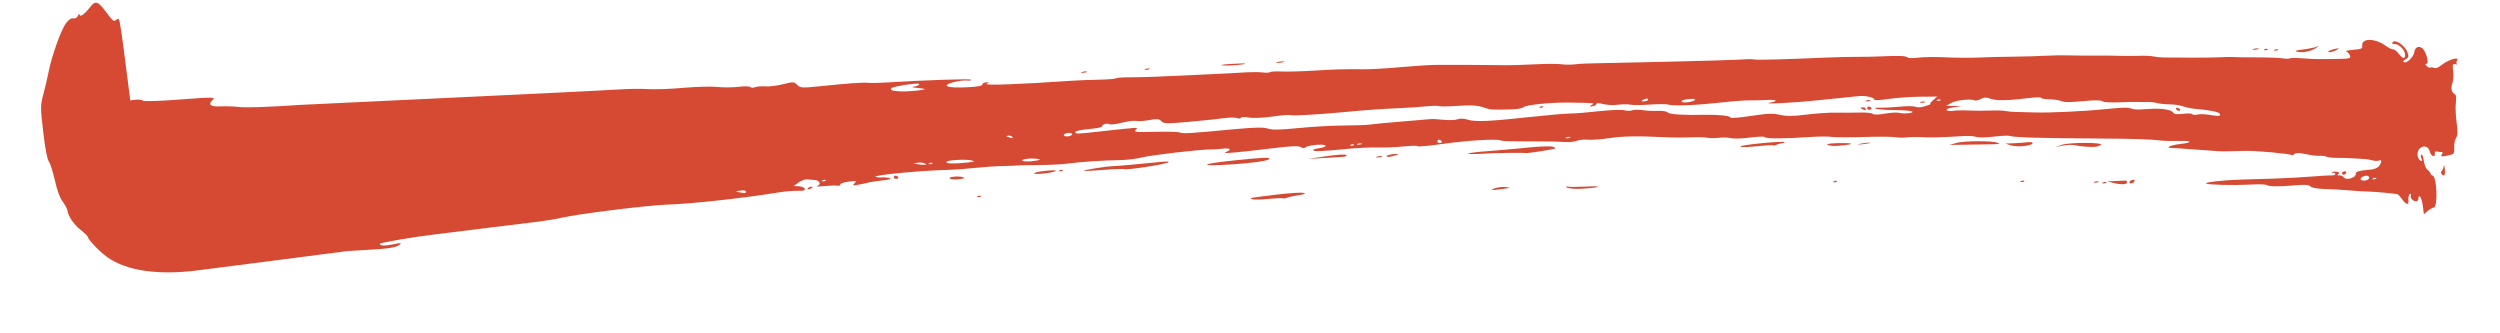 <svg xmlns="http://www.w3.org/2000/svg" xmlns:xlink="http://www.w3.org/1999/xlink" width="300" zoomAndPan="magnify" viewBox="0 0 224.88 30" height="40" preserveAspectRatio="xMidYMid meet" version="1.0"><defs><clipPath id="1cf33f5bfc"><path d="M 3.57 0 L 221.195 0 L 221.195 24.676 L 3.57 24.676 Z M 3.57 0 " clip-rule="nonzero"/></clipPath></defs><path fill="#d64933" d="M 93.875 15.391 C 93.352 15.457 92.961 15.559 93.008 15.617 C 93.055 15.672 93.539 15.664 94.086 15.59 C 94.637 15.52 95.027 15.418 94.957 15.367 C 94.887 15.312 94.398 15.32 93.875 15.391 Z M 93.875 15.391 " fill-opacity="1" fill-rule="nonzero"/><path fill="#d64933" d="M 87.93 17.656 C 87.816 17.723 87.859 17.754 88.035 17.738 C 88.195 17.723 88.277 17.676 88.223 17.633 C 88.164 17.59 88.035 17.602 87.93 17.656 Z M 87.93 17.656 " fill-opacity="1" fill-rule="nonzero"/><path fill="#d64933" d="M 95.293 15.332 C 95.18 15.395 95.219 15.426 95.395 15.41 C 95.555 15.398 95.641 15.352 95.582 15.305 C 95.527 15.262 95.395 15.273 95.293 15.332 Z M 95.293 15.332 " fill-opacity="1" fill-rule="nonzero"/><path fill="#d64933" d="M 104.266 14.586 C 102.473 14.77 100.441 14.949 100.023 14.961 C 99.457 14.977 97.402 15.309 97.484 15.371 C 97.523 15.402 98.332 15.363 99.281 15.289 C 100.23 15.211 101.051 15.184 101.105 15.223 C 101.246 15.332 104.602 14.828 105.035 14.633 C 105.289 14.52 105.051 14.504 104.266 14.586 Z M 104.266 14.586 " fill-opacity="1" fill-rule="nonzero"/><path fill="#d64933" d="M 119.316 14.059 L 117.633 14.305 L 119.004 14.223 L 120.797 14.117 C 121.051 14.102 121.18 14.035 121.113 13.953 C 121.047 13.871 120.309 13.914 119.316 14.059 Z M 119.316 14.059 " fill-opacity="1" fill-rule="nonzero"/><path fill="#d64933" d="M 110.988 14.441 C 107.91 14.762 107.734 14.988 110.711 14.801 C 112.59 14.68 114.031 14.484 114.148 14.328 C 114.297 14.137 113.715 14.156 110.988 14.441 Z M 110.988 14.441 " fill-opacity="1" fill-rule="nonzero"/><path fill="#d64933" d="M 125.242 13.883 C 124.949 13.918 124.719 14.004 124.727 14.07 C 124.738 14.137 124.977 14.133 125.262 14.059 C 125.551 13.988 125.781 13.906 125.773 13.871 C 125.77 13.84 125.531 13.844 125.242 13.883 Z M 125.242 13.883 " fill-opacity="1" fill-rule="nonzero"/><path fill="#d64933" d="M 123.855 14.105 C 123.715 14.164 123.801 14.188 124.051 14.156 C 124.297 14.129 124.414 14.082 124.309 14.055 C 124.199 14.027 123.996 14.047 123.855 14.105 Z M 123.855 14.105 " fill-opacity="1" fill-rule="nonzero"/><path fill="#d64933" d="M 114.875 17.512 C 112.309 17.824 112.371 17.812 112.625 17.93 C 112.734 17.98 113.387 17.969 114.07 17.902 C 114.754 17.836 115.352 17.809 115.402 17.848 C 115.449 17.883 115.617 17.855 115.781 17.789 C 115.941 17.723 116.414 17.621 116.828 17.559 C 117.422 17.473 117.508 17.434 117.23 17.359 C 117.039 17.309 115.977 17.379 114.875 17.512 Z M 114.875 17.512 " fill-opacity="1" fill-rule="nonzero"/><path fill="#d64933" d="M 86.59 15.941 C 86.125 15.809 85.145 15.938 85.461 16.09 C 85.594 16.152 85.977 16.168 86.309 16.121 C 86.781 16.051 86.84 16.016 86.59 15.941 Z M 86.59 15.941 " fill-opacity="1" fill-rule="nonzero"/><path fill="#d64933" d="M 103.195 6.273 C 103.402 6.246 103.484 6.203 103.375 6.172 C 103.266 6.145 103.094 6.168 102.996 6.223 C 102.898 6.277 102.988 6.301 103.195 6.273 Z M 103.195 6.273 " fill-opacity="1" fill-rule="nonzero"/><path fill="#d64933" d="M 203.844 4.52 C 204.004 4.508 204.09 4.461 204.031 4.418 C 203.977 4.371 203.844 4.383 203.742 4.441 C 203.629 4.504 203.668 4.535 203.844 4.52 Z M 203.844 4.52 " fill-opacity="1" fill-rule="nonzero"/><path fill="#d64933" d="M 202.934 4.469 C 203.18 4.438 203.297 4.391 203.188 4.363 C 203.082 4.336 202.879 4.359 202.738 4.414 C 202.594 4.473 202.684 4.496 202.934 4.469 Z M 202.934 4.469 " fill-opacity="1" fill-rule="nonzero"/><path fill="#d64933" d="M 137.578 13.27 C 136.578 13.375 134.902 13.523 133.859 13.602 C 132.816 13.676 132.012 13.781 132.066 13.828 C 132.125 13.875 132.711 13.879 133.371 13.836 C 134.449 13.766 136.934 13.727 137.332 13.777 C 137.469 13.793 139.254 13.52 139.809 13.398 C 139.977 13.359 139.953 13.312 139.719 13.215 C 139.543 13.141 138.582 13.168 137.578 13.27 Z M 137.578 13.27 " fill-opacity="1" fill-rule="nonzero"/><path fill="#d64933" d="M 111.996 5.723 C 111.961 5.699 111.383 5.711 110.711 5.754 C 110.023 5.797 109.699 5.855 109.965 5.887 C 110.434 5.945 112.125 5.809 111.996 5.723 Z M 111.996 5.723 " fill-opacity="1" fill-rule="nonzero"/><path fill="#d64933" d="M 115.141 5.641 C 115.473 5.602 115.621 5.551 115.473 5.531 C 115.324 5.512 115.055 5.547 114.871 5.605 C 114.688 5.668 114.809 5.684 115.141 5.641 Z M 115.141 5.641 " fill-opacity="1" fill-rule="nonzero"/><path fill="#d64933" d="M 208.375 4.324 C 208.637 4.16 208.688 4.098 208.488 4.188 C 208.289 4.277 207.719 4.395 207.219 4.453 C 206.621 4.523 206.422 4.586 206.633 4.641 C 207.145 4.777 207.863 4.645 208.375 4.324 Z M 208.375 4.324 " fill-opacity="1" fill-rule="nonzero"/><path fill="#d64933" d="M 72.664 16.941 C 72.566 17.07 72.629 17.082 72.871 16.984 C 73.066 16.902 73.129 16.828 73.012 16.805 C 72.898 16.781 72.742 16.844 72.664 16.941 Z M 72.664 16.941 " fill-opacity="1" fill-rule="nonzero"/><path fill="#d64933" d="M 97.484 6.543 C 97.734 6.516 97.852 6.469 97.742 6.438 C 97.637 6.41 97.43 6.434 97.289 6.492 C 97.148 6.547 97.234 6.57 97.484 6.543 Z M 97.484 6.543 " fill-opacity="1" fill-rule="nonzero"/><path fill="#d64933" d="M 210.285 4.469 C 210.512 4.336 210.469 4.32 210.086 4.402 C 209.82 4.461 209.562 4.559 209.512 4.621 C 209.391 4.781 209.945 4.672 210.285 4.469 Z M 210.285 4.469 " fill-opacity="1" fill-rule="nonzero"/><path fill="#d64933" d="M 204.77 4.555 C 204.93 4.543 205.012 4.496 204.957 4.449 C 204.898 4.406 204.77 4.418 204.664 4.477 C 204.551 4.539 204.594 4.57 204.77 4.555 Z M 204.77 4.555 " fill-opacity="1" fill-rule="nonzero"/><path fill="#d64933" d="M 80.512 15.805 C 80.434 15.816 80.379 15.891 80.391 15.977 C 80.398 16.059 80.516 16.113 80.645 16.094 C 80.773 16.078 80.828 16.004 80.766 15.926 C 80.703 15.852 80.59 15.797 80.512 15.805 Z M 80.512 15.805 " fill-opacity="1" fill-rule="nonzero"/><path fill="#d64933" d="M 134.395 16.973 C 134.02 17.129 134.125 17.141 134.992 17.031 C 135.938 16.91 135.984 16.891 135.449 16.84 C 135.109 16.805 134.656 16.863 134.395 16.973 Z M 134.395 16.973 " fill-opacity="1" fill-rule="nonzero"/><path fill="#d64933" d="M 167.559 9.664 C 167.332 9.695 167.328 9.719 167.539 9.816 C 167.848 9.965 167.863 9.961 167.84 9.777 C 167.828 9.695 167.703 9.645 167.559 9.664 Z M 167.559 9.664 " fill-opacity="1" fill-rule="nonzero"/><path fill="#d64933" d="M 168.238 9.012 C 168.133 8.984 167.961 9.008 167.863 9.062 C 167.766 9.117 167.855 9.141 168.062 9.113 C 168.27 9.086 168.348 9.043 168.238 9.012 Z M 168.238 9.012 " fill-opacity="1" fill-rule="nonzero"/><path fill="#d64933" d="M 138.527 9.613 C 138.414 9.68 138.453 9.711 138.633 9.695 C 138.789 9.68 138.875 9.633 138.82 9.59 C 138.762 9.547 138.633 9.559 138.527 9.613 Z M 138.527 9.613 " fill-opacity="1" fill-rule="nonzero"/><path fill="#d64933" d="M 219.875 14.957 C 219.855 15.129 219.773 15.32 219.695 15.387 C 219.621 15.449 219.613 15.57 219.68 15.656 C 219.918 15.945 220.027 15.781 219.973 15.215 C 219.941 14.902 219.898 14.785 219.875 14.957 Z M 219.875 14.957 " fill-opacity="1" fill-rule="nonzero"/><path fill="#d64933" d="M 191.895 16.184 C 191.77 16.199 191.637 16.285 191.594 16.375 C 191.555 16.465 191.621 16.527 191.746 16.508 C 191.871 16.492 192.004 16.406 192.047 16.316 C 192.086 16.227 192.02 16.168 191.895 16.184 Z M 191.895 16.184 " fill-opacity="1" fill-rule="nonzero"/><path fill="#d64933" d="M 172.781 9.195 C 172.684 9.25 172.773 9.273 172.98 9.246 C 173.188 9.219 173.27 9.176 173.16 9.145 C 173.051 9.117 172.883 9.141 172.781 9.195 Z M 172.781 9.195 " fill-opacity="1" fill-rule="nonzero"/><g clip-path="url(#1cf33f5bfc)"><path fill="#d64933" d="M 220.965 9.25 C 221.02 8.812 220.992 8.547 220.891 8.496 C 220.586 8.344 220.488 7.945 220.648 7.508 C 220.734 7.266 220.77 6.762 220.723 6.391 C 220.648 5.812 220.672 5.723 220.906 5.781 C 221.055 5.816 221.125 5.805 221.059 5.754 C 220.992 5.703 221.004 5.555 221.082 5.43 C 221.312 5.066 220.277 5.371 219.703 5.836 C 219.395 6.086 219.156 6.18 219.004 6.113 C 218.875 6.055 218.73 6.043 218.676 6.082 C 218.625 6.125 218.484 6.07 218.367 5.961 C 218.195 5.801 218.191 5.754 218.34 5.734 C 218.605 5.703 218.242 4.5 217.906 4.309 C 217.566 4.113 217.281 4.281 217.223 4.703 C 217.164 5.125 216.559 5.715 216.301 5.598 C 216.18 5.543 216.227 5.453 216.441 5.34 C 216.715 5.195 216.746 5.094 216.625 4.734 C 216.402 4.078 215.434 3.445 215.258 3.84 C 215.219 3.926 215.293 3.984 215.422 3.965 C 215.781 3.922 216.332 4.418 216.387 4.84 C 216.449 5.344 216.219 5.344 215.824 4.832 C 215.645 4.605 215.414 4.426 215.312 4.441 C 215.211 4.453 214.914 4.309 214.652 4.121 C 213.676 3.414 212.449 3.414 212.539 4.125 C 212.57 4.371 212.469 4.418 211.742 4.48 C 211.203 4.527 210.992 4.59 211.141 4.66 C 211.27 4.719 211.406 4.883 211.445 5.023 C 211.512 5.25 211.41 5.277 210.574 5.297 C 208.637 5.336 208.227 5.328 207.188 5.25 C 206.602 5.207 206.074 5.207 206.02 5.254 C 205.965 5.297 205.688 5.297 205.406 5.254 C 205.125 5.211 204.332 5.172 203.648 5.168 C 201.457 5.156 201.34 5.156 200.949 5.133 C 200.734 5.121 200.152 5.129 199.648 5.156 C 199.148 5.184 197.941 5.195 196.973 5.188 C 196.004 5.18 194.969 5.172 194.672 5.172 C 194.375 5.172 193.957 5.129 193.742 5.078 C 193.523 5.027 192.934 5.004 192.43 5.023 C 191.93 5.039 191.137 5.043 190.668 5.023 C 190.203 5.008 189.203 5 188.445 5.004 C 187.688 5.008 186.652 5 186.145 4.984 C 185.637 4.965 184.703 4.98 184.07 5.016 C 183.434 5.055 182.094 5.09 181.094 5.102 C 180.09 5.109 178.684 5.145 177.973 5.18 C 177.262 5.215 175.953 5.203 175.066 5.16 C 174.184 5.113 173.066 5.125 172.59 5.188 C 172.113 5.25 171.68 5.242 171.621 5.172 C 171.504 5.027 170.859 5 169.227 5.074 C 168.598 5.105 167.602 5.125 167.012 5.117 C 166.422 5.113 165.219 5.141 164.336 5.18 C 160.461 5.352 157.953 5.414 157.801 5.348 C 157.711 5.305 157.035 5.32 156.297 5.375 C 155.559 5.434 144.312 5.695 143.637 5.695 C 142.957 5.699 142.102 5.738 141.734 5.785 C 141.363 5.832 140.785 5.832 140.445 5.781 C 140.105 5.734 139.039 5.738 138.07 5.789 C 137.105 5.844 135.797 5.879 135.164 5.867 C 133.957 5.844 131.297 5.832 129.336 5.836 C 128.707 5.84 127.199 5.934 125.992 6.043 C 124.785 6.156 123.312 6.242 122.723 6.234 C 120.863 6.215 120.324 6.23 118.219 6.355 C 117.09 6.426 115.766 6.461 115.27 6.434 C 114.777 6.41 114.32 6.434 114.25 6.492 C 114.18 6.551 113.855 6.559 113.527 6.516 C 113.203 6.473 112.223 6.488 111.348 6.555 C 110.473 6.617 105.148 6.848 103.812 6.91 C 103.227 6.934 102.238 6.957 101.621 6.957 C 101.004 6.953 100.445 6.996 100.379 7.051 C 100.316 7.102 99.625 7.156 98.84 7.172 C 98.055 7.184 96.938 7.23 96.352 7.27 C 91.578 7.598 88.418 7.707 88.738 7.535 C 88.988 7.395 88.984 7.387 88.672 7.414 C 88.484 7.434 88.34 7.52 88.352 7.609 C 88.367 7.715 87.992 7.793 87.27 7.84 C 85.969 7.918 85.168 7.867 85.145 7.695 C 85.121 7.508 86.367 7.199 86.949 7.246 C 87.242 7.27 87.406 7.238 87.328 7.172 C 87.207 7.074 83.172 7.211 79.52 7.434 C 78.934 7.469 78.281 7.48 78.066 7.453 C 77.625 7.402 76.18 7.504 73.695 7.766 C 72.125 7.926 71.961 7.918 71.684 7.637 C 71.406 7.352 71.316 7.348 70.422 7.578 C 69.891 7.711 69.176 7.801 68.836 7.773 C 68.496 7.746 68.074 7.781 67.902 7.848 C 67.727 7.918 67.531 7.91 67.469 7.836 C 67.406 7.758 66.934 7.746 66.422 7.812 C 65.91 7.879 65.035 7.883 64.48 7.824 C 63.926 7.77 62.551 7.805 61.426 7.906 C 60.301 8.008 58.895 8.059 58.301 8.02 C 57.703 7.977 56.465 7.996 55.547 8.055 C 52.695 8.246 27.789 9.383 26.996 9.438 C 23.953 9.645 22.027 9.707 21.352 9.621 C 20.969 9.574 20.258 9.551 19.777 9.574 C 18.836 9.613 18.621 9.41 19.117 8.957 C 19.355 8.738 18.992 8.738 16.188 8.953 C 14.324 9.098 12.91 9.141 12.805 9.059 C 12.703 8.98 12.402 8.945 12.137 8.977 L 11.664 9.039 L 11.199 5.406 C 10.953 3.406 10.707 1.746 10.637 1.711 C 10.566 1.68 10.434 1.734 10.34 1.836 C 10.211 1.969 10.023 1.809 9.562 1.184 C 8.766 0.09 8.535 0.008 8.051 0.637 C 7.547 1.285 7.145 1.578 7.102 1.32 C 7.086 1.207 7.023 1.25 6.953 1.418 C 6.871 1.602 6.723 1.688 6.535 1.652 C 6.336 1.617 6.121 1.766 5.855 2.125 C 5.426 2.711 4.57 5.121 4.316 6.461 C 4.227 6.934 4.02 7.824 3.855 8.434 C 3.57 9.484 3.57 9.676 3.832 11.883 C 4.023 13.484 4.184 14.32 4.34 14.535 C 4.465 14.707 4.707 15.473 4.879 16.234 C 5.094 17.172 5.32 17.793 5.582 18.145 C 5.793 18.434 5.984 18.777 6 18.914 C 6.07 19.445 6.574 20.199 7.188 20.684 C 7.539 20.961 7.836 21.25 7.844 21.324 C 7.875 21.574 8.895 22.637 9.57 23.125 C 11.344 24.41 14.328 24.82 18.105 24.285 C 18.438 24.238 30.855 22.656 31.066 22.613 C 31.148 22.598 31.938 22.547 32.816 22.5 C 34.859 22.395 35.582 22.285 35.91 22.02 C 36.125 21.848 36.023 21.84 35.363 21.98 C 34.551 22.148 34.148 22.137 34.121 21.941 C 34.109 21.844 37.375 21.289 39.07 21.098 C 40.059 20.984 46.477 20.168 47.516 20.055 C 48.555 19.945 49.906 19.734 50.52 19.59 C 51.969 19.246 58.348 18.461 60.02 18.414 C 62.062 18.359 67.074 17.809 69.992 17.32 C 70.527 17.23 71.297 17.164 71.703 17.172 C 72.285 17.184 72.422 17.148 72.367 16.988 C 72.328 16.879 72.09 16.777 71.836 16.766 L 71.371 16.742 L 71.805 16.43 C 72.047 16.262 72.375 16.129 72.535 16.141 C 72.699 16.152 73.02 16.18 73.254 16.199 C 73.73 16.234 73.879 16.602 73.48 16.75 C 73.34 16.801 73.621 16.801 74.109 16.75 C 74.594 16.699 75.125 16.684 75.289 16.711 C 75.457 16.742 75.578 16.695 75.566 16.605 C 75.555 16.512 75.875 16.402 76.328 16.344 C 77.031 16.254 77.086 16.27 76.855 16.488 C 76.625 16.707 76.676 16.719 77.336 16.598 C 77.742 16.52 78.109 16.441 78.148 16.418 C 78.188 16.395 78.695 16.32 79.277 16.25 C 80.02 16.164 80.238 16.102 80.012 16.031 C 79.84 15.977 79.523 15.949 79.316 15.969 C 79.109 15.988 78.852 15.965 78.75 15.918 C 78.422 15.762 83.02 15.324 85.281 15.293 C 85.703 15.285 86.762 15.207 87.633 15.117 C 88.508 15.027 89.668 14.949 90.215 14.941 C 90.762 14.934 91.312 14.914 91.434 14.895 C 91.559 14.875 92.445 14.859 93.402 14.855 C 94.359 14.852 95.559 14.789 96.066 14.719 C 97.223 14.562 99.223 14.43 100.723 14.41 C 101.355 14.402 102.246 14.293 102.703 14.172 C 103.477 13.965 108 13.438 108.867 13.453 C 109.078 13.457 109.59 13.426 110 13.379 C 110.73 13.297 110.836 13.477 110.203 13.715 C 109.84 13.855 111.484 13.711 114.461 13.344 C 116.152 13.137 116.812 13.109 117.016 13.238 C 117.191 13.348 117.348 13.352 117.461 13.246 C 117.555 13.156 118.035 13.059 118.527 13.027 C 119.484 12.973 119.48 13.238 118.523 13.363 C 118.238 13.402 118.066 13.477 118.137 13.531 C 118.285 13.648 118.777 13.629 121.117 13.406 C 122.074 13.312 123.344 13.254 123.938 13.273 C 124.527 13.289 125.574 13.25 126.262 13.18 C 126.945 13.109 127.516 13.102 127.523 13.16 C 127.531 13.219 128.5 13.133 129.68 12.965 C 131.926 12.648 134.551 12.48 134.961 12.625 C 135.207 12.715 135.535 12.723 138.422 12.727 C 139.348 12.727 140.41 12.75 140.781 12.781 C 141.152 12.809 141.629 12.762 141.84 12.676 C 142.051 12.586 142.504 12.543 142.844 12.574 C 143.184 12.605 144.039 12.543 144.742 12.438 C 146.004 12.25 147.27 12.227 149.75 12.348 C 150.453 12.383 151.523 12.387 152.129 12.359 C 152.734 12.332 153.395 12.352 153.594 12.398 C 153.797 12.445 154.258 12.445 154.617 12.402 C 154.98 12.355 155.477 12.367 155.723 12.434 C 155.969 12.496 156.73 12.473 157.414 12.383 C 158.098 12.293 158.699 12.27 158.746 12.332 C 158.879 12.496 160.422 12.492 162.895 12.328 C 163.652 12.277 164.512 12.273 164.809 12.32 C 165.102 12.363 166.406 12.367 167.711 12.328 C 169.012 12.289 170.281 12.297 170.531 12.348 C 170.781 12.398 171.242 12.406 171.559 12.367 C 171.875 12.324 172.465 12.316 172.875 12.344 C 173.562 12.395 174.77 12.363 176.688 12.242 C 177.121 12.219 177.629 12.254 177.812 12.324 C 177.996 12.395 178.703 12.379 179.379 12.297 C 180.055 12.211 180.727 12.184 180.871 12.238 C 181.219 12.371 183.473 12.434 189.102 12.469 C 192.215 12.488 193.43 12.531 194.41 12.648 C 194.707 12.684 195.418 12.699 195.984 12.684 C 197.23 12.652 197.363 12.816 196.199 12.953 C 195.734 13.008 195.285 13.113 195.195 13.188 C 195.105 13.262 195.102 13.316 195.184 13.309 C 195.266 13.301 196.203 13.359 197.266 13.438 C 198.332 13.516 199.375 13.59 199.586 13.605 C 200.035 13.633 200.484 13.629 201.957 13.578 C 202.938 13.547 206.023 13.828 206.203 13.965 C 206.242 13.996 206.348 13.949 206.438 13.855 C 206.543 13.742 206.891 13.75 207.484 13.875 C 207.973 13.98 208.516 14.047 208.688 14.023 C 208.859 14 209.141 14.035 209.312 14.102 C 209.48 14.164 209.879 14.211 210.195 14.207 C 210.512 14.199 211.188 14.219 211.699 14.25 C 212.207 14.285 212.727 14.316 212.855 14.32 C 212.984 14.328 213.266 14.383 213.484 14.438 C 213.699 14.492 213.961 14.496 214.059 14.445 C 214.316 14.309 214.316 14.609 214.062 14.938 C 213.934 15.109 213.633 15.234 213.301 15.262 C 212.234 15.352 211.926 15.441 211.957 15.66 C 211.996 15.988 211.102 16.258 210.895 15.977 C 210.801 15.852 210.609 15.766 210.469 15.781 C 210.273 15.805 210.254 15.777 210.398 15.66 C 210.535 15.547 210.492 15.496 210.227 15.461 C 210.031 15.434 209.844 15.449 209.809 15.492 C 209.773 15.535 209.828 15.562 209.926 15.547 C 210.02 15.535 210.109 15.586 210.117 15.664 C 210.125 15.738 210.012 15.789 209.863 15.781 C 209.715 15.77 208.844 15.82 207.926 15.895 C 207.008 15.965 205.57 16.043 204.73 16.07 L 201.602 16.164 C 199.996 16.215 198.34 16.402 198.492 16.52 C 198.641 16.633 200.965 16.691 202.352 16.617 C 203.102 16.574 203.793 16.582 203.883 16.637 C 204.168 16.797 204.98 16.812 206.355 16.688 C 207.332 16.598 207.734 16.621 207.883 16.777 C 208 16.898 208.523 16.996 209.148 17.008 C 209.738 17.02 210.703 17.074 211.301 17.129 C 211.898 17.184 212.594 17.23 212.848 17.23 C 213.57 17.238 215.57 17.422 215.734 17.492 C 215.812 17.531 216.008 17.746 216.164 17.973 C 216.512 18.477 216.762 18.48 216.695 17.98 C 216.672 17.777 216.723 17.555 216.812 17.48 C 216.918 17.395 216.953 17.434 216.914 17.594 C 216.848 17.863 217.133 18.145 217.434 18.105 C 217.543 18.094 217.617 17.977 217.598 17.848 C 217.582 17.715 217.641 17.645 217.73 17.684 C 217.82 17.727 217.938 18.102 217.992 18.52 L 218.09 19.285 L 218.43 18.992 C 218.617 18.832 218.867 18.691 218.984 18.676 C 219.363 18.625 219.262 15.883 218.879 15.805 C 218.789 15.789 218.703 15.707 218.691 15.625 C 218.684 15.543 218.559 15.387 218.418 15.277 C 218.277 15.172 218.129 14.816 218.086 14.488 C 218.047 14.164 217.949 13.906 217.875 13.914 C 217.797 13.926 217.793 14.074 217.863 14.246 C 217.945 14.445 217.93 14.531 217.824 14.484 C 217.496 14.336 217.41 13.707 217.676 13.41 C 218.02 13.031 218.492 13.137 218.617 13.625 C 218.723 14.055 219.125 14.238 219.074 13.832 C 219.051 13.664 219.125 13.598 219.293 13.641 C 219.43 13.672 219.613 13.691 219.699 13.68 C 219.797 13.668 219.801 13.746 219.703 13.898 C 219.578 14.098 219.656 14.113 220.199 14.004 C 220.828 13.875 220.84 13.859 220.816 13.285 C 220.801 12.961 220.879 12.566 220.992 12.406 C 221.137 12.195 221.148 11.816 221.035 11.023 C 220.953 10.422 220.918 9.625 220.965 9.25 Z M 66.465 17.305 C 66.094 17.238 66.098 17.23 66.562 17.156 C 66.828 17.113 67.059 17.145 67.07 17.227 C 67.09 17.398 67.02 17.406 66.465 17.305 Z M 74.062 16.316 C 73.887 16.332 73.848 16.301 73.961 16.238 C 74.062 16.18 74.195 16.168 74.25 16.211 C 74.309 16.254 74.223 16.301 74.062 16.316 Z M 80.941 8.223 C 80.227 8.184 80.035 8.113 80.164 7.941 C 80.301 7.766 82.66 7.414 82.68 7.566 C 82.688 7.645 82.512 7.738 82.285 7.777 C 81.941 7.836 81.977 7.855 82.484 7.91 C 82.82 7.945 83.121 7.992 83.152 8.02 C 83.27 8.105 81.605 8.262 80.941 8.223 Z M 83.152 14.832 C 83.027 14.844 82.75 14.816 82.535 14.777 L 82.141 14.707 L 82.516 14.645 C 82.723 14.613 83 14.637 83.137 14.699 C 83.355 14.805 83.355 14.82 83.152 14.832 Z M 83.668 14.773 C 83.492 14.789 83.453 14.758 83.566 14.695 C 83.668 14.637 83.801 14.625 83.855 14.668 C 83.914 14.711 83.828 14.762 83.668 14.773 Z M 87.035 14.625 C 85.812 14.754 85.133 14.742 85.113 14.586 C 85.09 14.41 86.848 14.301 87.402 14.441 C 87.727 14.527 87.668 14.555 87.035 14.625 Z M 90.723 12.348 C 90.465 12.273 90.453 12.246 90.66 12.211 C 90.797 12.188 90.965 12.23 91.023 12.309 C 91.156 12.465 91.148 12.469 90.723 12.348 Z M 151.875 8.922 C 152.258 8.871 152.543 8.891 152.512 8.961 C 152.422 9.156 151.426 9.316 151.293 9.152 C 151.219 9.062 151.438 8.977 151.875 8.922 Z M 147.965 8.922 C 148.125 8.855 148.266 8.863 148.273 8.938 C 148.285 9.016 148.156 9.094 147.992 9.113 C 147.824 9.137 147.688 9.129 147.684 9.094 C 147.68 9.062 147.805 8.984 147.965 8.922 Z M 92.992 14.488 C 92.578 14.547 92.129 14.547 91.996 14.48 C 91.688 14.336 92.758 14.195 93.352 14.305 C 93.664 14.363 93.59 14.402 92.992 14.488 Z M 96.078 12.27 C 95.871 12.297 95.691 12.25 95.68 12.168 C 95.668 12.086 95.832 11.996 96.039 11.969 C 96.246 11.941 96.422 11.988 96.434 12.07 C 96.445 12.152 96.285 12.242 96.078 12.27 Z M 121.605 13.109 C 121.43 13.125 121.387 13.094 121.5 13.031 C 121.605 12.973 121.734 12.961 121.793 13.008 C 121.848 13.051 121.766 13.098 121.605 13.109 Z M 122.293 13.008 C 122.086 13.035 121.996 13.012 122.094 12.957 C 122.195 12.902 122.363 12.879 122.473 12.91 C 122.582 12.938 122.5 12.984 122.293 13.008 Z M 129.562 12.863 C 129.434 12.883 129.316 12.828 129.309 12.746 C 129.297 12.66 129.352 12.586 129.43 12.574 C 129.508 12.566 129.621 12.621 129.684 12.695 C 129.746 12.773 129.691 12.848 129.562 12.863 Z M 141.062 12.434 C 140.855 12.461 140.77 12.438 140.867 12.383 C 140.965 12.328 141.133 12.305 141.242 12.332 C 141.352 12.363 141.273 12.406 141.062 12.434 Z M 173.684 9.352 C 173.77 9.348 173.574 9.438 173.25 9.543 C 172.883 9.664 172.539 9.691 172.34 9.613 C 172.16 9.543 171.539 9.535 170.957 9.598 C 170.375 9.656 169.59 9.699 169.207 9.691 C 168.77 9.68 168.605 9.711 168.762 9.781 C 168.895 9.84 169.625 9.898 170.387 9.906 C 171.145 9.914 171.875 9.965 172.008 10.02 C 172.34 10.156 171.312 10.277 170.855 10.156 C 170.668 10.105 170.086 10.141 169.562 10.23 C 169 10.332 168.559 10.336 168.484 10.246 C 168.414 10.164 167.887 10.113 167.316 10.129 C 166.746 10.148 165.797 10.148 165.207 10.137 C 164.613 10.121 163.402 10.203 162.512 10.316 C 161.312 10.465 160.691 10.469 160.129 10.336 C 159.504 10.188 159.023 10.203 157.535 10.434 C 156.527 10.586 155.695 10.656 155.688 10.586 C 155.668 10.426 154.609 10.305 153.434 10.332 C 151.453 10.375 150.207 10.301 150.035 10.121 C 149.938 10.02 149.547 9.953 149.172 9.977 C 148.797 10 148.18 9.973 147.805 9.918 C 147.426 9.859 146.988 9.867 146.832 9.93 C 146.676 9.992 146.355 9.992 146.125 9.922 C 145.895 9.855 144.855 9.898 143.816 10.012 C 142.777 10.129 141.652 10.219 141.316 10.215 C 140.977 10.207 139.305 10.352 137.602 10.535 C 133.883 10.938 132.695 10.984 132.004 10.762 C 131.699 10.66 131.332 10.652 131.117 10.734 C 130.914 10.816 130.348 10.836 129.855 10.781 C 129.367 10.727 128.828 10.699 128.664 10.723 C 128.5 10.742 127.305 10.844 126.012 10.945 C 124.719 11.047 123.473 11.168 123.238 11.211 C 123.008 11.25 121.945 11.293 120.879 11.297 C 119.816 11.305 117.953 11.406 116.746 11.531 C 115.137 11.691 114.414 11.703 114.047 11.574 C 113.672 11.441 112.875 11.457 110.988 11.633 C 106.906 12.016 106.434 12.043 106.121 11.926 C 105.957 11.863 104.941 11.836 103.867 11.863 C 102.203 11.906 101.945 11.879 102.148 11.684 C 102.41 11.438 102.578 11.43 98.855 11.84 C 96.758 12.07 96.738 12.07 96.715 11.883 C 96.703 11.797 97.188 11.688 97.91 11.621 C 98.574 11.559 99.113 11.461 99.105 11.406 C 99.082 11.219 99.555 11.047 99.746 11.168 C 99.859 11.238 100.332 11.188 100.898 11.047 C 101.43 10.91 102.016 10.84 102.207 10.883 C 102.395 10.926 102.926 10.891 103.387 10.805 C 104.074 10.672 104.266 10.691 104.461 10.906 C 104.672 11.137 104.969 11.145 107.031 10.957 C 108.312 10.84 109.727 10.691 110.168 10.629 C 110.609 10.566 111.105 10.562 111.27 10.625 C 111.438 10.691 111.594 10.676 111.629 10.594 C 111.668 10.512 111.965 10.504 112.305 10.574 C 112.668 10.648 113.523 10.617 114.422 10.492 C 115.25 10.379 115.996 10.316 116.078 10.355 C 116.266 10.438 118.312 10.328 120.848 10.094 C 123.055 9.887 124.227 9.805 126.008 9.727 C 126.719 9.695 127.75 9.629 128.293 9.57 C 128.836 9.516 129.355 9.508 129.445 9.547 C 129.539 9.59 130.215 9.586 130.953 9.539 C 132.465 9.441 132.91 9.473 133.574 9.707 C 134.066 9.879 134.234 9.891 135.863 9.848 C 136.488 9.832 136.957 9.75 137.062 9.645 C 137.27 9.438 139.477 9.211 141.113 9.23 C 143.465 9.262 143.516 9.266 143.207 9.438 C 142.93 9.586 142.934 9.594 143.25 9.562 C 143.43 9.543 143.59 9.457 143.609 9.367 C 143.629 9.258 143.848 9.258 144.23 9.363 C 144.551 9.453 145.152 9.48 145.566 9.426 C 145.977 9.375 146.48 9.371 146.688 9.422 C 146.891 9.469 147.68 9.465 148.441 9.41 C 149.199 9.355 149.957 9.359 150.121 9.418 C 150.512 9.559 152.555 9.477 154.824 9.227 C 155.82 9.113 156.98 9.027 157.402 9.031 C 157.824 9.039 158.496 9.023 158.898 9 C 159.723 8.949 160.062 9.086 159.402 9.199 C 158.121 9.418 161.074 9.285 163.832 8.996 C 165.578 8.812 167.145 8.656 167.312 8.641 C 167.855 8.598 168.625 8.777 168.609 8.941 C 168.602 9.047 169.062 9.035 169.906 8.906 C 170.629 8.801 171.91 8.707 172.758 8.703 L 174.297 8.691 L 173.914 9.02 C 173.703 9.203 173.602 9.352 173.684 9.352 Z M 174.402 9.074 C 174.227 9.09 174.184 9.059 174.301 8.996 C 174.402 8.938 174.535 8.926 174.59 8.973 C 174.645 9.016 174.562 9.062 174.402 9.074 Z M 198.758 10.332 C 198.398 10.27 197.93 10.258 197.723 10.309 C 197.512 10.359 197.293 10.344 197.234 10.273 C 197.18 10.203 196.797 10.191 196.383 10.246 C 195.859 10.312 195.602 10.277 195.52 10.129 C 195.371 9.852 194.367 9.719 193.207 9.816 C 192.703 9.859 192.168 9.867 192.016 9.832 C 191.863 9.797 191.617 9.738 191.465 9.703 C 191.312 9.668 190.438 9.715 189.523 9.812 C 187.539 10.02 184.262 10.172 182.977 10.117 C 182.469 10.098 181.777 10.078 181.438 10.078 C 181.102 10.078 180.648 10.039 180.43 9.992 C 180.215 9.945 179.59 9.926 179.047 9.949 C 178.504 9.973 177.641 9.973 177.133 9.945 C 176.621 9.918 175.988 9.934 175.727 9.973 C 175.461 10.016 175.195 9.988 175.137 9.914 C 175.066 9.828 175.309 9.73 175.746 9.66 L 176.465 9.543 L 175.086 9.535 L 175.547 9.266 C 175.984 9.012 177.316 8.867 177.688 9.039 C 177.77 9.074 178.012 9.016 178.219 8.906 C 178.508 8.75 178.719 8.746 179.102 8.887 C 179.625 9.078 180.645 9.059 182.539 8.824 C 183.141 8.75 183.641 8.742 183.648 8.809 C 183.656 8.875 183.977 8.93 184.359 8.934 C 184.746 8.938 185.219 9.004 185.414 9.082 C 185.773 9.227 186.137 9.223 188.016 9.055 C 188.582 9.008 189.102 9.035 189.172 9.117 C 189.242 9.199 189.883 9.242 190.594 9.211 C 191.309 9.176 192.098 9.16 192.352 9.176 C 192.609 9.188 192.988 9.188 193.195 9.176 C 193.406 9.164 193.789 9.203 194.051 9.27 C 194.312 9.336 194.836 9.387 195.219 9.391 C 195.602 9.391 196.129 9.473 196.391 9.566 C 196.652 9.664 197.148 9.766 197.488 9.793 C 198.793 9.902 199.652 10.074 199.73 10.242 C 199.836 10.457 199.598 10.48 198.758 10.332 Z M 212.41 16.16 C 212.281 16 212.82 15.73 213.051 15.836 C 213.145 15.879 213.188 15.98 213.148 16.062 C 213.062 16.258 212.543 16.324 212.41 16.16 Z M 213.613 16.133 C 213.438 16.148 213.395 16.117 213.508 16.055 C 213.613 15.996 213.742 15.984 213.801 16.031 C 213.855 16.074 213.773 16.121 213.613 16.133 Z M 213.613 16.133 " fill-opacity="1" fill-rule="nonzero"/></g><path fill="#d64933" d="M 211.098 15.551 C 211.141 15.461 211.066 15.402 210.938 15.418 C 210.809 15.434 210.711 15.516 210.723 15.598 C 210.734 15.684 210.805 15.742 210.883 15.73 C 210.961 15.723 211.059 15.641 211.098 15.551 Z M 211.098 15.551 " fill-opacity="1" fill-rule="nonzero"/><path fill="#d64933" d="M 168.113 9.59 C 168.035 9.602 167.98 9.676 167.992 9.758 C 168 9.844 168.117 9.895 168.246 9.879 C 168.375 9.863 168.43 9.785 168.367 9.711 C 168.305 9.633 168.191 9.582 168.113 9.59 Z M 168.113 9.59 " fill-opacity="1" fill-rule="nonzero"/><path fill="#d64933" d="M 189.594 16.32 L 190.148 16.465 C 190.824 16.637 191.395 16.609 191.367 16.406 C 191.359 16.32 191.332 16.254 191.312 16.254 C 191.289 16.254 189.594 16.32 189.594 16.32 Z M 189.594 16.32 " fill-opacity="1" fill-rule="nonzero"/><path fill="#d64933" d="M 195.852 9.699 C 195.766 9.711 195.75 9.781 195.812 9.855 C 195.875 9.934 195.992 9.988 196.074 9.977 C 196.156 9.965 196.176 9.895 196.113 9.816 C 196.051 9.742 195.934 9.688 195.852 9.699 Z M 195.852 9.699 " fill-opacity="1" fill-rule="nonzero"/><path fill="#d64933" d="M 142.551 16.797 C 141.93 16.828 141.273 16.832 141.098 16.801 C 140.922 16.77 140.832 16.793 140.902 16.852 C 140.973 16.906 141.293 16.969 141.609 16.988 C 142.262 17.031 143.871 16.883 143.754 16.793 C 143.711 16.762 143.168 16.762 142.551 16.797 Z M 142.551 16.797 " fill-opacity="1" fill-rule="nonzero"/><path fill="#d64933" d="M 176.023 12.863 L 175.387 13.043 L 178.289 13 C 180.078 12.969 180.016 12.977 179.703 12.848 C 179.258 12.656 176.703 12.668 176.023 12.863 Z M 176.023 12.863 " fill-opacity="1" fill-rule="nonzero"/><path fill="#d64933" d="M 165.344 12.879 C 164.355 12.902 164.059 13.039 164.824 13.121 C 165.266 13.172 166.641 13.016 166.527 12.93 C 166.477 12.887 165.945 12.867 165.344 12.879 Z M 165.344 12.879 " fill-opacity="1" fill-rule="nonzero"/><path fill="#d64933" d="M 167.293 12.957 C 167.027 13.023 167.219 13.027 167.715 12.965 C 168.211 12.902 168.43 12.848 168.199 12.84 C 167.969 12.836 167.562 12.887 167.293 12.957 Z M 167.293 12.957 " fill-opacity="1" fill-rule="nonzero"/><path fill="#d64933" d="M 156.582 13.18 C 156.547 13.258 157.168 13.254 157.973 13.168 C 158.773 13.082 159.465 13.043 159.516 13.078 C 159.562 13.117 159.691 13.098 159.801 13.039 C 159.91 12.98 160.141 12.914 160.312 12.895 C 160.484 12.871 160.59 12.824 160.543 12.789 C 160.387 12.668 156.648 13.035 156.582 13.18 Z M 156.582 13.18 " fill-opacity="1" fill-rule="nonzero"/><path fill="#d64933" d="M 164.977 16.324 C 164.863 16.387 164.902 16.418 165.078 16.402 C 165.238 16.391 165.324 16.34 165.266 16.297 C 165.211 16.254 165.082 16.266 164.977 16.324 Z M 164.977 16.324 " fill-opacity="1" fill-rule="nonzero"/><path fill="#d64933" d="M 188.414 16.379 C 188.316 16.434 188.406 16.457 188.613 16.43 C 188.82 16.402 188.902 16.355 188.793 16.328 C 188.684 16.301 188.512 16.32 188.414 16.379 Z M 188.414 16.379 " fill-opacity="1" fill-rule="nonzero"/><path fill="#d64933" d="M 185.496 13.035 L 184.91 13.238 L 185.582 13.105 C 185.953 13.035 186.434 13.016 186.648 13.066 C 186.867 13.117 187.32 13.176 187.66 13.199 C 188.453 13.258 188.672 13.23 189.004 13.051 C 189.445 12.809 186.191 12.793 185.496 13.035 Z M 185.496 13.035 " fill-opacity="1" fill-rule="nonzero"/><path fill="#d64933" d="M 189.199 16.426 C 189.082 16.488 189.125 16.52 189.301 16.504 C 189.461 16.492 189.543 16.445 189.488 16.402 C 189.43 16.359 189.301 16.367 189.199 16.426 Z M 189.199 16.426 " fill-opacity="1" fill-rule="nonzero"/><path fill="#d64933" d="M 182.371 12.805 C 182.055 12.84 181.488 12.879 181.109 12.895 L 180.426 12.922 L 180.906 13.078 C 181.461 13.258 182.766 13.141 182.875 12.902 C 182.918 12.805 182.715 12.766 182.371 12.805 Z M 182.371 12.805 " fill-opacity="1" fill-rule="nonzero"/><path fill="#d64933" d="M 181.828 16.301 C 181.715 16.367 181.754 16.398 181.93 16.383 C 182.09 16.367 182.176 16.32 182.117 16.277 C 182.062 16.234 181.93 16.246 181.828 16.301 Z M 181.828 16.301 " fill-opacity="1" fill-rule="nonzero"/></svg>
